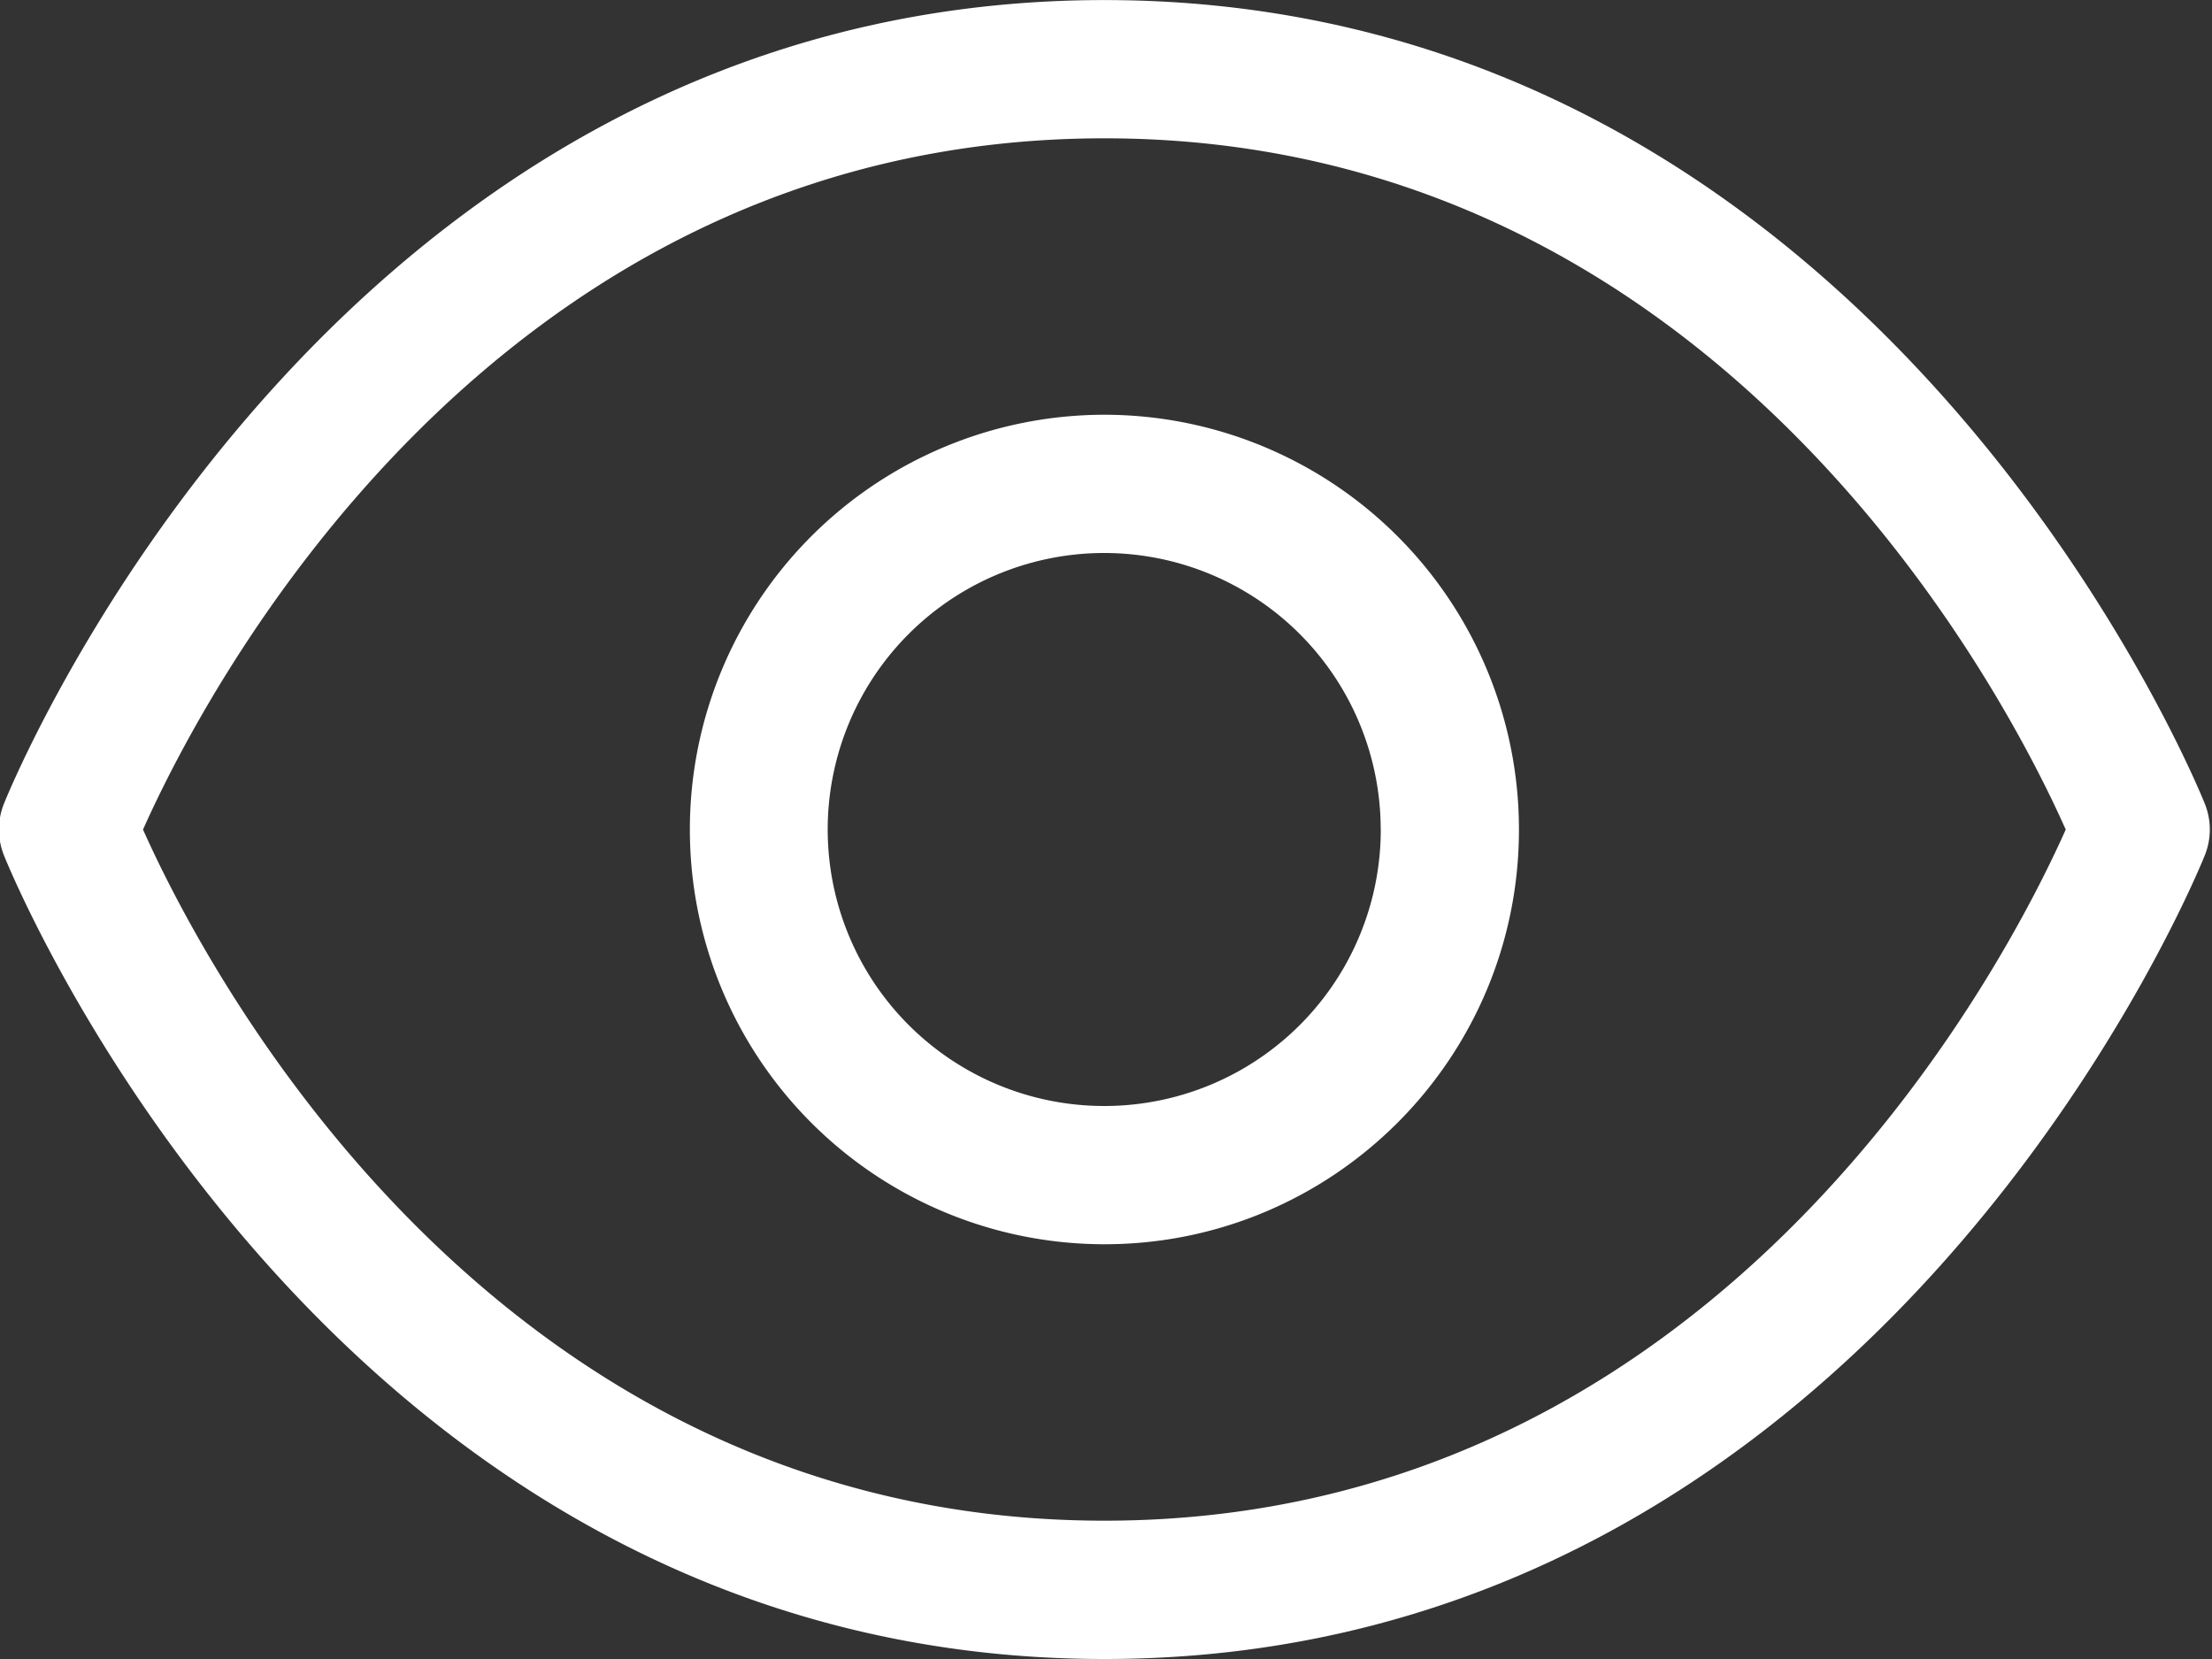<svg xmlns="http://www.w3.org/2000/svg" xmlns:xlink="http://www.w3.org/1999/xlink" width="32" height="24" viewBox="0 0 32 24"><rect x="0" y="0" width="32" height="24" fill="#333333" stroke="none"/><defs><path id="e8gca" d="M1211.9 158.363c-.045.117-4.661 11.637-15.923 11.637-11.263 0-15.88-11.52-15.924-11.637a1.003 1.003 0 0 1 0-.726c.045-.116 4.661-11.636 15.924-11.636 11.262 0 15.878 11.52 15.923 11.636.091.234.091.492 0 .726zm-2.016-.362c-.83-1.867-4.97-10-13.907-10-8.938 0-13.077 8.133-13.908 10 .831 1.864 4.97 9.998 13.908 9.998 8.938 0 13.076-8.134 13.907-9.998zm-7.91 0c0 3.312-2.686 5.999-5.997 5.999a5.999 5.999 0 0 1-5.997-6 6 6 0 0 1 5.997-6 6 6 0 0 1 5.997 6zm-2 0a4 4 0 1 0-3.997 3.999 3.999 3.999 0 0 0 3.998-4z"/></defs><g><g transform="translate(-1180 -146)"><use fill="#fff" xlink:href="#e8gca"/></g></g></svg>